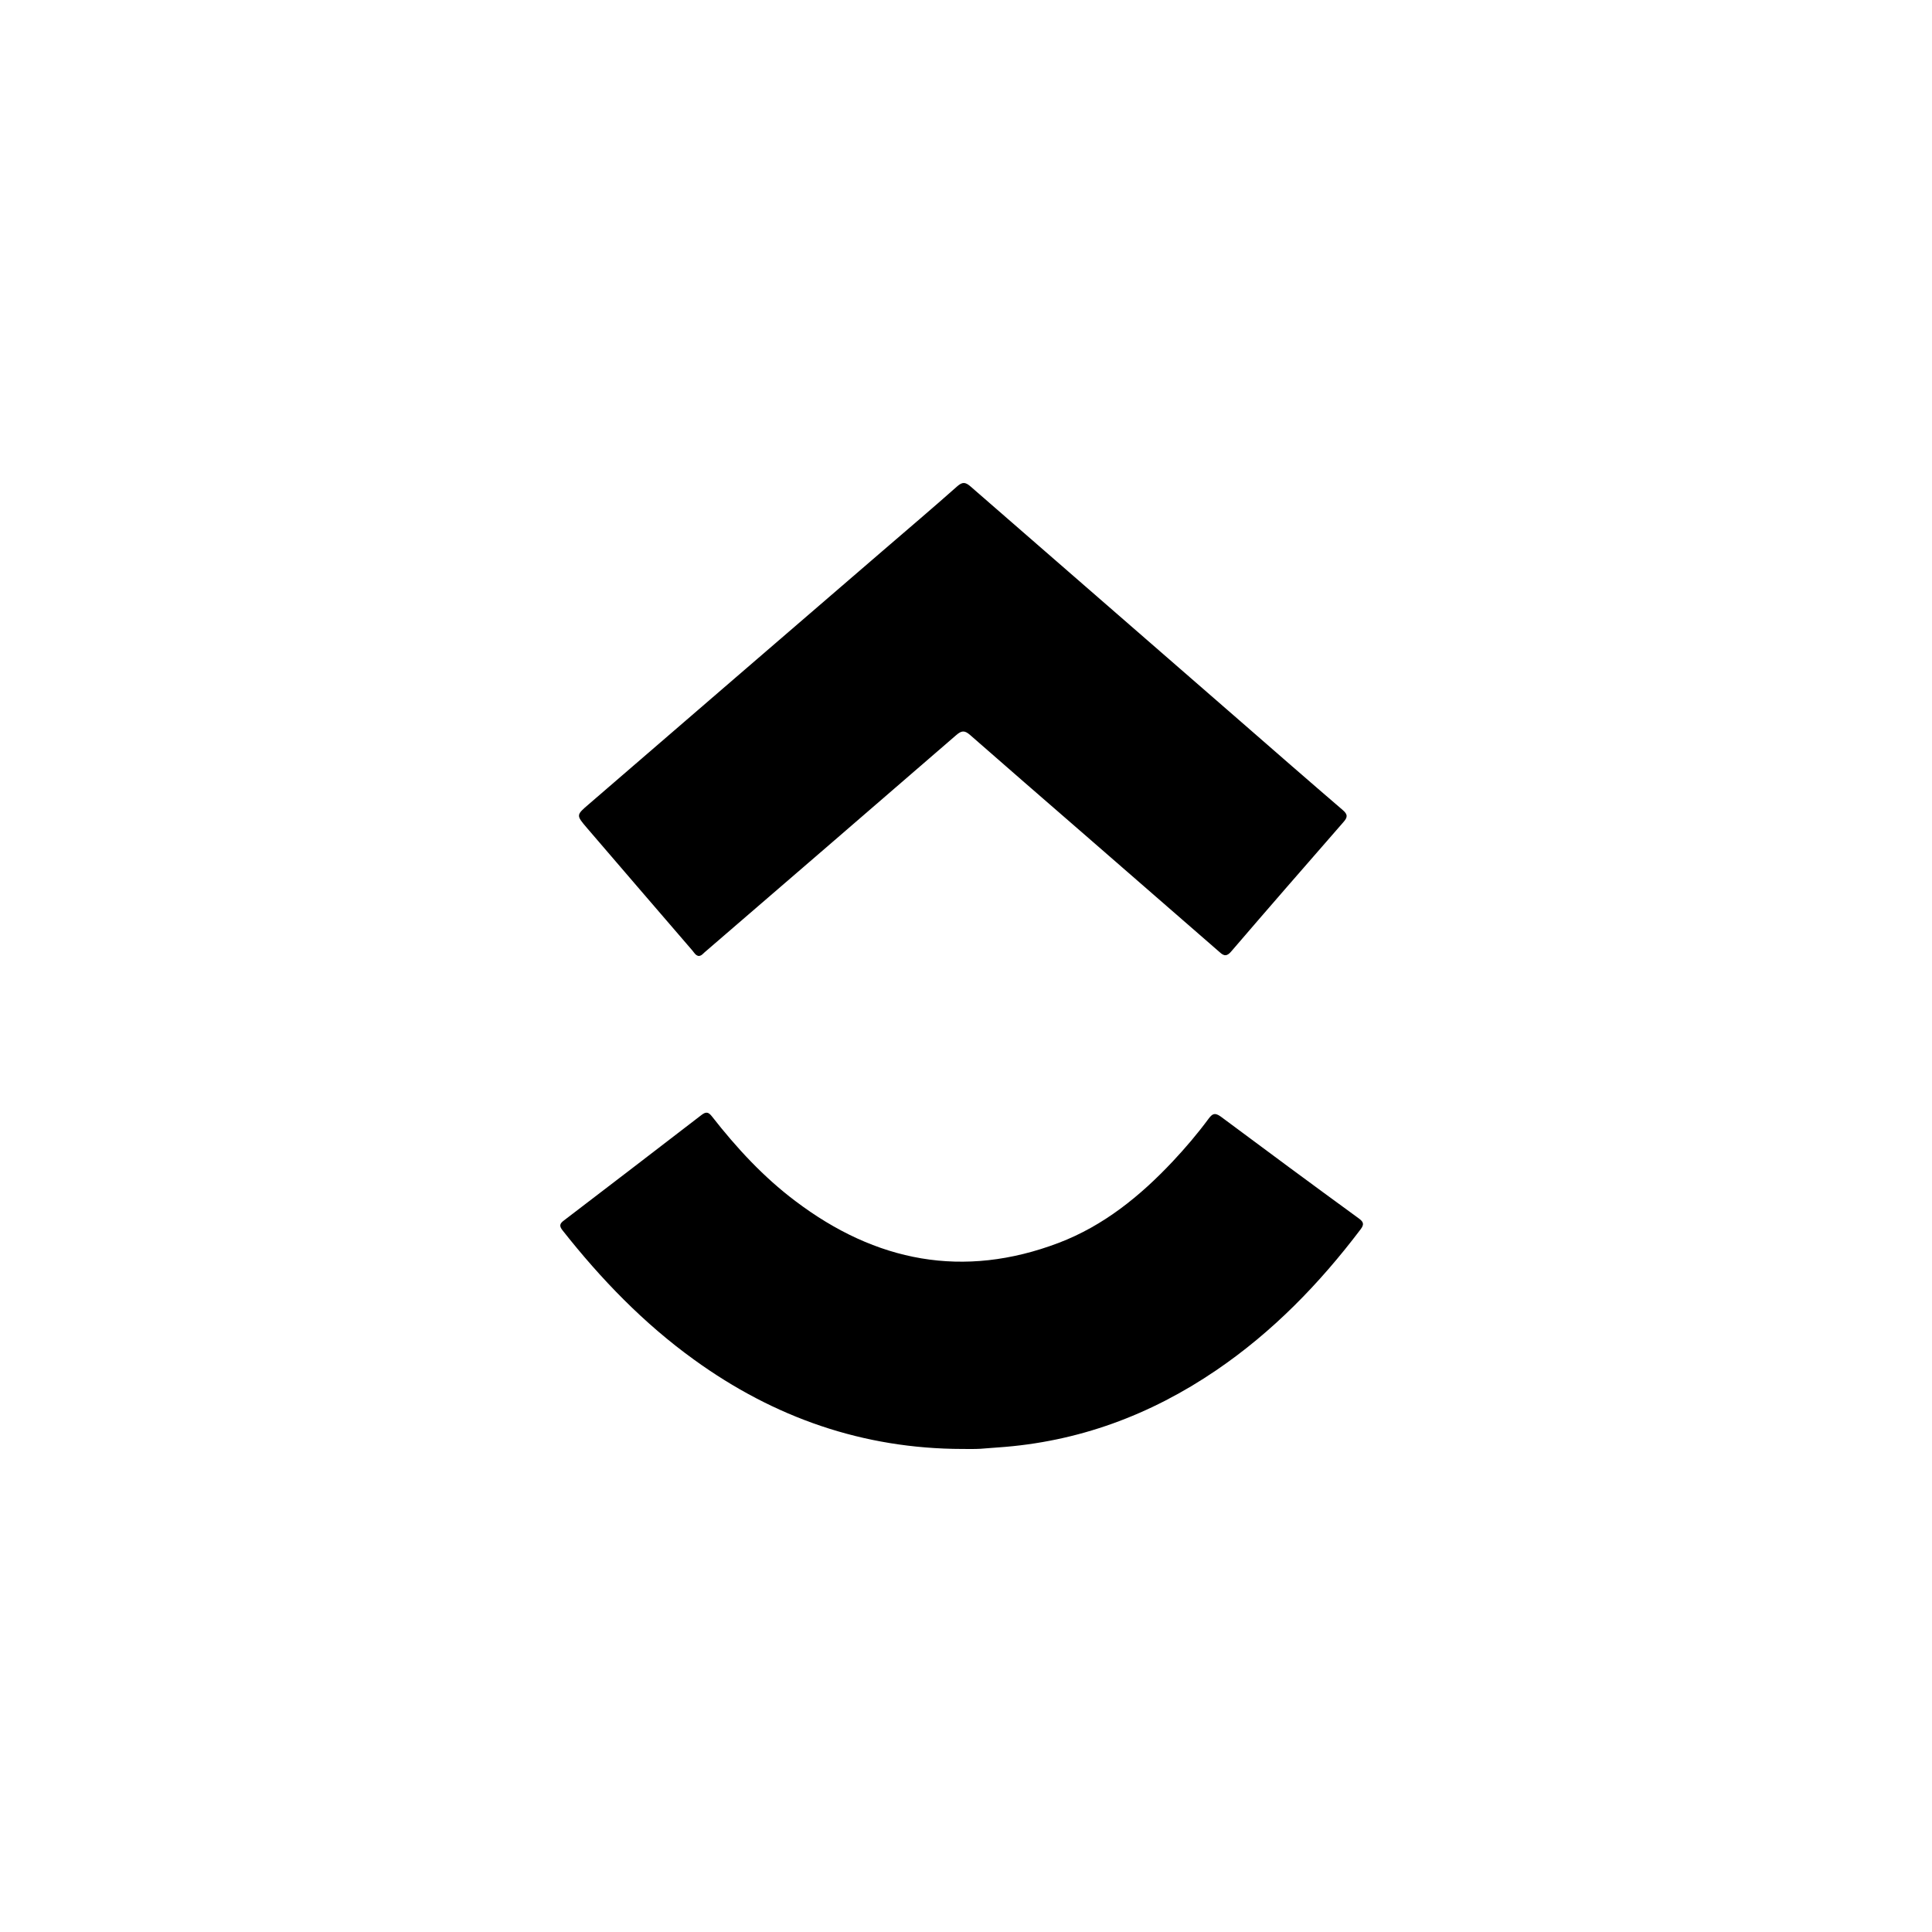 <svg width="200" height="200" viewBox="0 0 200 200" fill="none" xmlns="http://www.w3.org/2000/svg">
<path d="M72.328 98.964C72.008 98.91 71.867 98.627 71.689 98.414C68.036 94.174 64.4 89.953 60.764 85.713C59.629 84.383 59.629 84.383 60.977 83.23C71.086 74.503 81.213 65.776 91.322 57.067C93.912 54.832 96.536 52.614 99.09 50.344C99.64 49.865 99.942 49.901 100.474 50.362C109.82 58.503 119.184 66.645 128.549 74.787C132.025 77.82 135.501 80.853 138.995 83.851C139.562 84.33 139.491 84.631 139.066 85.11C135.182 89.562 131.298 94.015 127.449 98.502C126.864 99.194 126.527 98.804 126.101 98.431C121.33 94.281 116.56 90.13 111.789 85.979C107.993 82.68 104.198 79.399 100.42 76.082C99.835 75.567 99.516 75.638 98.966 76.117C90.294 83.62 81.621 91.106 72.931 98.591C72.753 98.751 72.612 98.946 72.328 98.964Z" fill="black"/>
<path d="M99.622 149.996C89.354 149.978 80.131 146.75 71.849 140.754C66.635 136.994 62.219 132.417 58.246 127.38C57.873 126.919 57.927 126.67 58.388 126.333C63.123 122.715 67.876 119.078 72.594 115.442C73.09 115.052 73.339 115.105 73.711 115.584C76.247 118.83 79.032 121.846 82.331 124.329C90.648 130.626 99.711 132.417 109.607 128.657C114.254 126.883 118.032 123.814 121.401 120.231C122.714 118.83 123.955 117.376 125.108 115.815C125.498 115.3 125.746 115.141 126.367 115.584C131.103 119.114 135.856 122.626 140.626 126.103C141.141 126.475 141.265 126.724 140.839 127.273C136.583 132.896 131.723 137.898 125.871 141.872C119.06 146.501 111.594 149.268 103.347 149.836C102.726 149.871 102.105 149.942 101.485 149.978C100.864 150.013 100.243 149.996 99.622 149.996Z" fill="black"/>
</svg>
